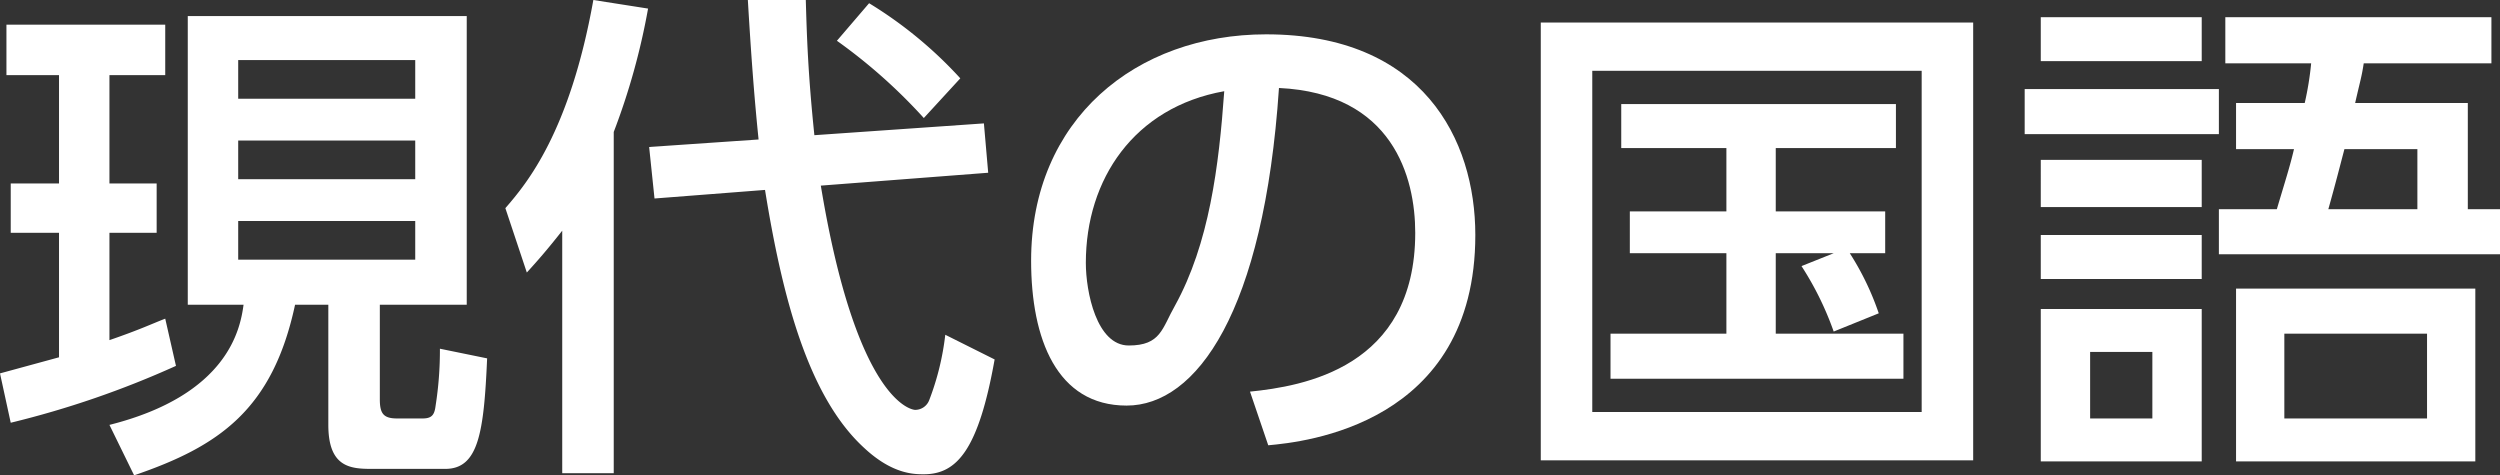 <svg xmlns="http://www.w3.org/2000/svg" viewBox="0 0 233 44.3"><rect x="0" y="0" width="233" height="44.3" fill="#333333" stroke="none"/><g id="レイヤー_2" data-name="レイヤー 2"><g id="書名_東京書籍" data-name="書名/東京書籍"><path d="M0,34.8l5.5-1.5V21.7H1V17.1H5.5V7H.6V2.3H15.4V7H10.2V17.1h4.4v4.6H10.2v10c2.9-1,3.9-1.5,5.2-2l1,4.4A87.4,87.4,0,0,1,1,39.4ZM17.5,1.5h26V28.4H35.4v8.8c0,1.3.3,1.8,1.6,1.8h2.4c.9,0,1.1-.4,1.2-1.2a33.2,33.2,0,0,0,.4-5.3l4.4.9c-.3,6.9-.8,10.3-3.9,10.3H34.6c-2,0-4-.2-4-4.1V28.4H27.5c-2.1,9.8-7.1,13.2-15,15.9l-2.3-4.7c11.1-2.8,12.2-9,12.5-11.2H17.5Zm4.7,4.1V9.2H38.7V5.6Zm0,7.5v3.6H38.7V13.1Zm0,7.5v3.6H38.7V20.6Z" style="fill:#fff"/><path d="M52.4,21.5c-1.5,1.9-2.3,2.8-3.3,3.9l-2-6c2-2.3,6-7.1,8.2-19.4l5.1.8a63.3,63.3,0,0,1-3.2,11.5V44.1H52.4ZM70.7,13c-.4-3.9-.7-7.9-1-13h5.4c.1,3.4.2,6.8.8,12.6l15.8-1.1.4,4.6L76.5,17.3c3.3,20,8.4,20.9,8.8,20.9a1.4,1.4,0,0,0,1.3-.9,24.8,24.8,0,0,0,1.5-6.1l4.6,2.3c-1.5,8.4-3.5,10.7-6.6,10.7-.9,0-2.9,0-5.5-2.4-5.3-4.8-7.7-14.2-9.3-24.1L61,18.5l-.5-4.8ZM81,.3a39,39,0,0,1,8.5,7L86.1,11A50.3,50.3,0,0,0,78,3.8Z" style="fill:#fff"/><path d="M116.5,36.5c4.9-.5,15.4-2.2,15.4-14.8,0-5.2-2.1-13-12.7-13.5-1.4,20.9-7.7,29.6-14.2,29.6s-8.9-6.2-8.9-13.5c0-13.2,9.8-21.1,21.9-21.1,14.6,0,19.5,9.8,19.5,18.7,0,17.7-16,19.3-19.3,19.6Zm-15.3-12c0,2.7,1,7.7,4,7.7s3.1-1.6,4.3-3.7c3.2-5.8,4.1-13,4.6-20C105.7,10,101.2,16.7,101.2,24.5Z" style="fill:#fff"/><path d="M183.9,2.1V42.9H143.6V2.1Zm-4.8,4.5H148.4V38.4h30.7Zm-8.2,24.3a28.8,28.8,0,0,0-3-6.1l3-1.2h-5.4v7.5h11.9v4.2H150.1V31.1h10.8V23.6h-9V19.7h9V13.8h-9.8V9.7h25.6v4.1H165.5v5.9h10.2v3.9h-3.3a25.7,25.7,0,0,1,2.7,5.6Z" style="fill:#fff"/><path d="M206.8,8.3v4.2H188.7V8.3Zm-1.6-6.7V5.7h-15V1.6Zm0,13.3v4.4h-15V14.9Zm0,7V26h-15V21.9Zm0,6.9V43h-15V28.8Zm-4.6,4h-5.8V39h5.8ZM230,9.6v9.9h3v4.2H206.8V19.5h5.4c.8-2.7,1.2-3.9,1.6-5.6h-5.4V9.6h6.4a28.6,28.6,0,0,0,.6-3.7h-8V1.6h24.8V5.9H220.3c-.2,1.3-.3,1.5-.8,3.7Zm.7,33.4H208.4V26.9h22.3Zm-4.5-11.9H212.9V39h13.3Zm-7.7-17.2c-.5,1.9-.8,3.1-1.5,5.6h8.3V13.9Z" style="fill:#fff"/></g></g></svg>